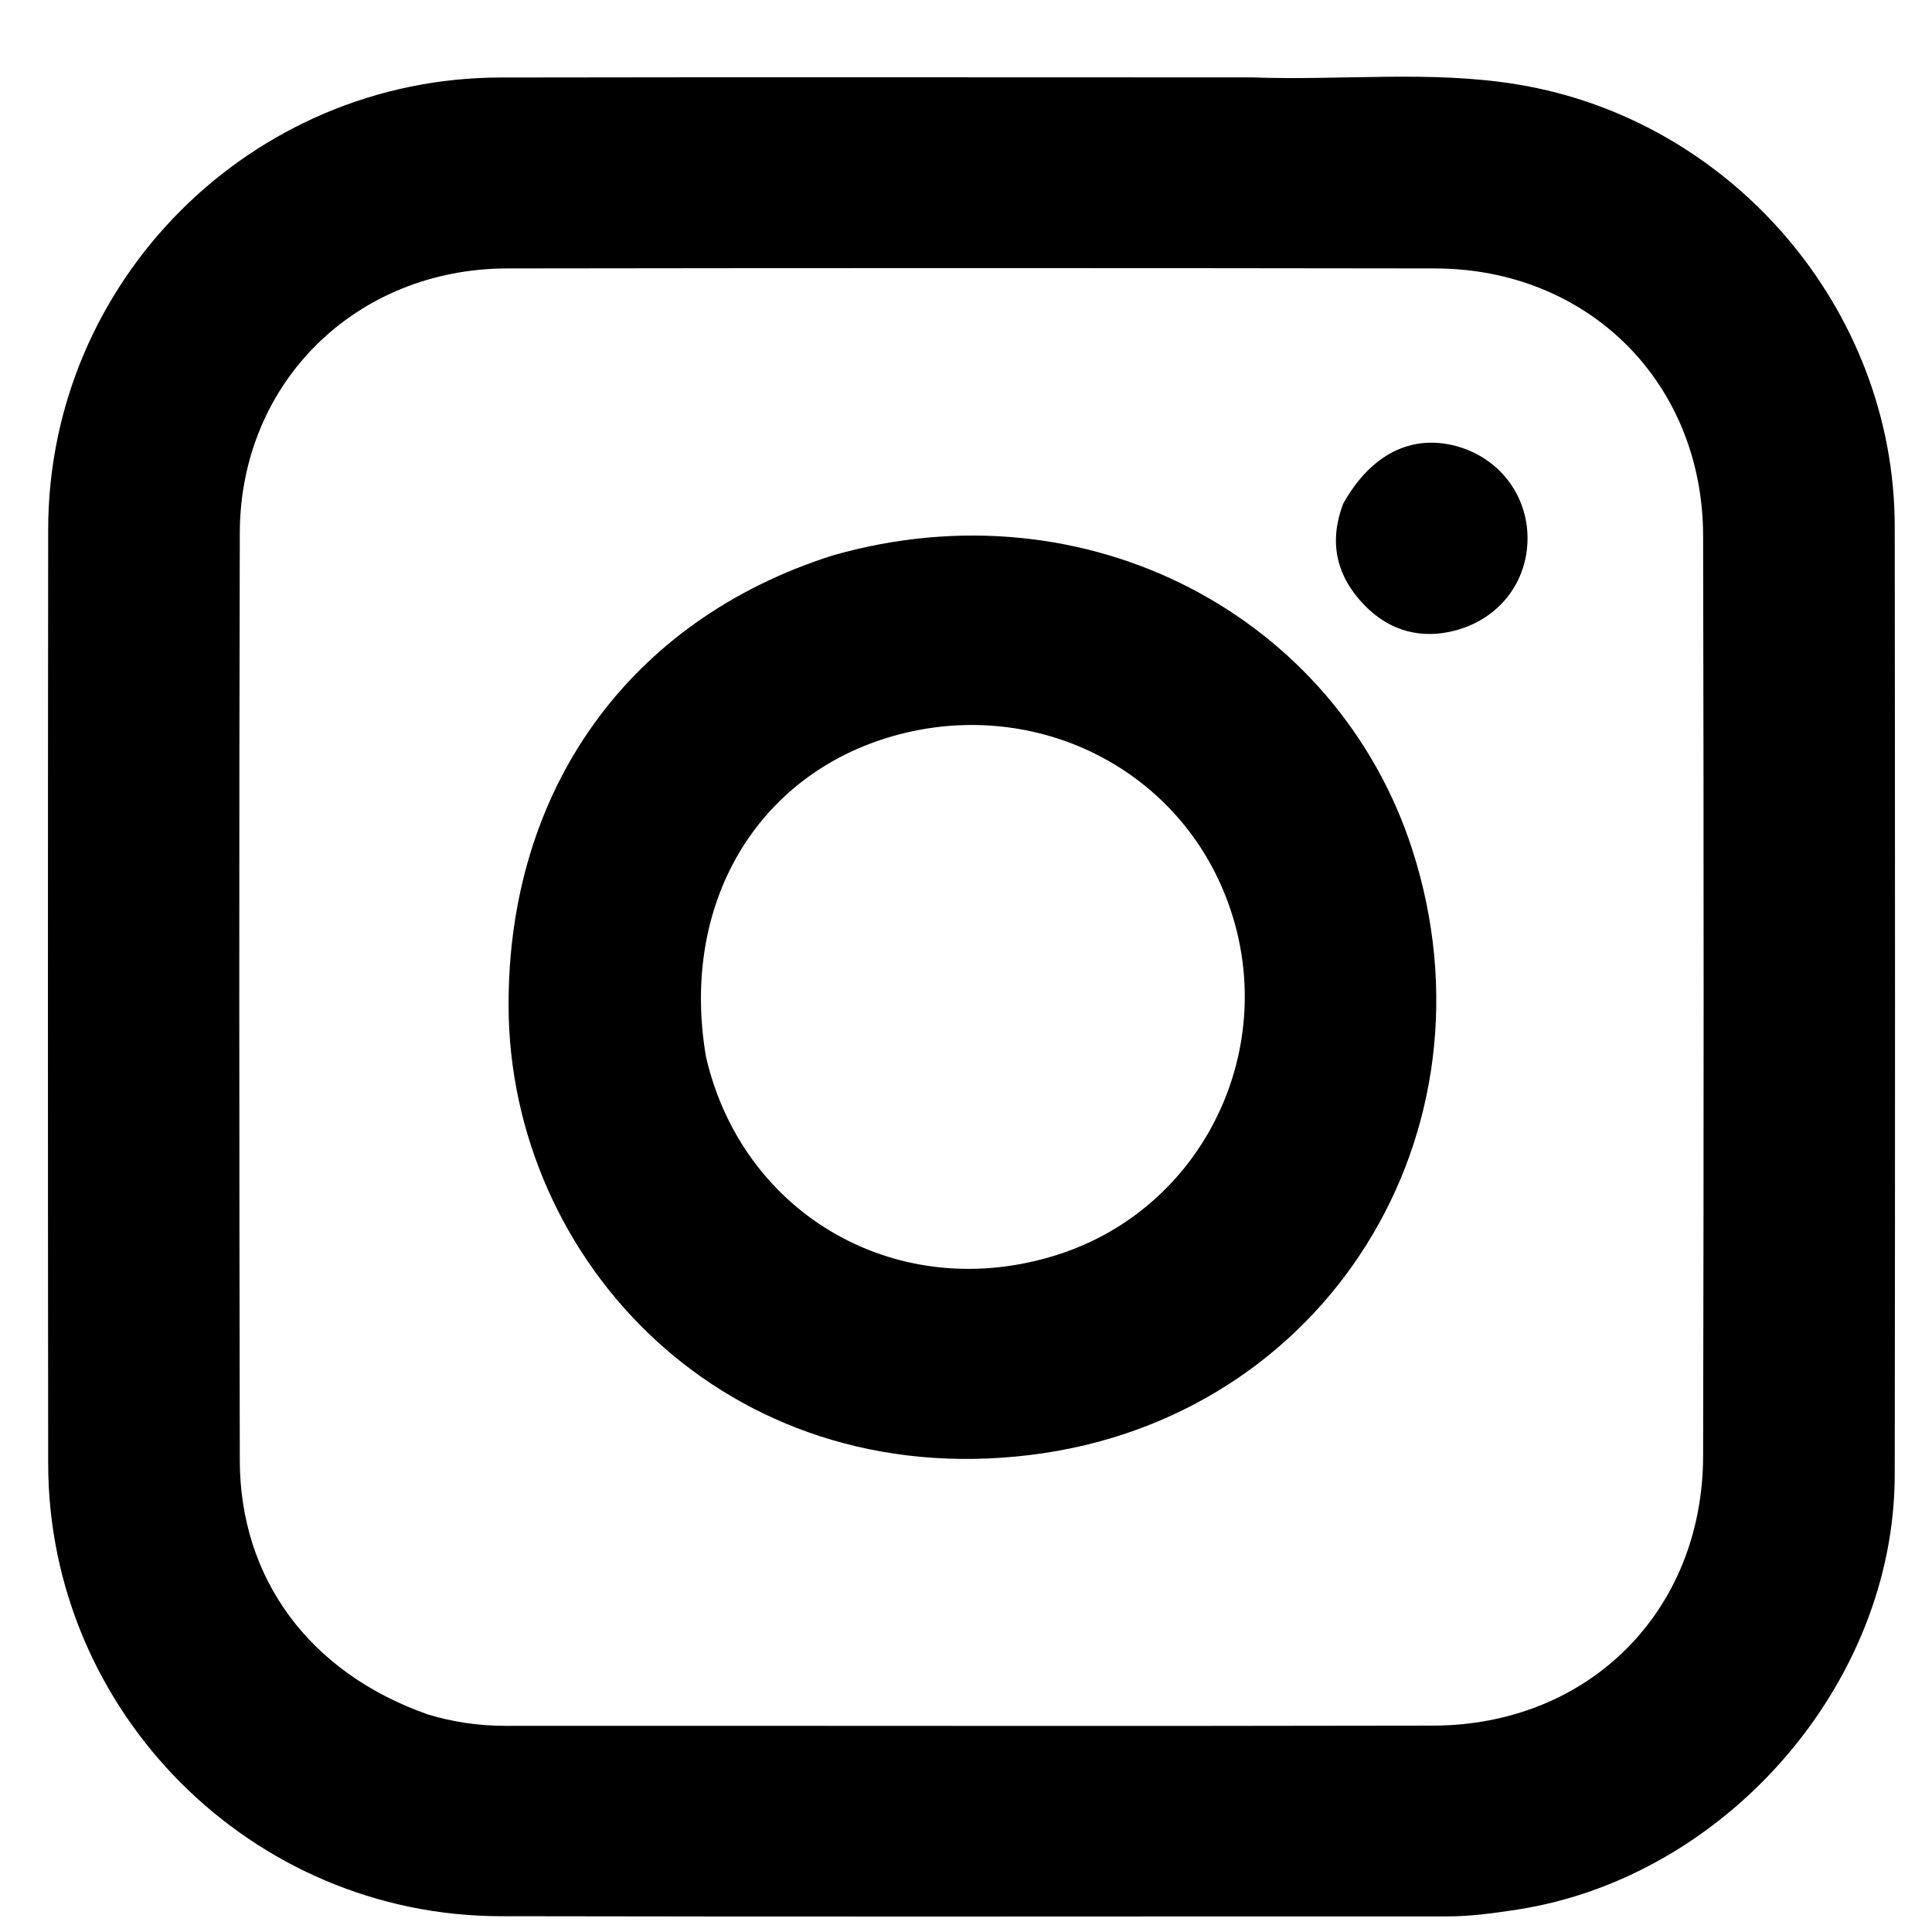 <svg width="17" height="17" viewBox="0 0 17 17" fill="none" xmlns="http://www.w3.org/2000/svg">
<path d="M11.017 0.681C11.816 0.71 12.587 0.617 13.352 0.743C15.239 1.053 16.67 2.723 16.672 4.631C16.675 7.414 16.676 10.197 16.672 12.98C16.669 14.819 15.183 16.52 13.35 16.803C13.142 16.835 12.935 16.863 12.723 16.863C9.949 16.862 7.176 16.867 4.402 16.861C2.211 16.856 0.426 15.066 0.424 12.88C0.421 10.14 0.421 7.399 0.424 4.658C0.426 2.469 2.211 0.686 4.405 0.682C6.598 0.678 8.792 0.681 11.017 0.681ZM3.763 15.085C3.986 15.153 4.213 15.186 4.447 15.186C7.168 15.184 9.889 15.19 12.61 15.184C13.979 15.181 14.983 14.179 14.986 12.812C14.992 10.113 14.992 7.414 14.986 4.715C14.983 3.365 13.975 2.364 12.627 2.362C9.906 2.358 7.185 2.358 4.464 2.362C3.132 2.364 2.113 3.366 2.11 4.69C2.103 7.41 2.105 10.13 2.11 12.85C2.112 13.889 2.721 14.718 3.763 15.085Z" fill="black"/>
<path d="M7.325 4.888C9.573 4.244 11.767 5.431 12.427 7.476C13.229 9.963 11.67 12.486 9.062 12.803C6.388 13.128 4.484 11.098 4.475 8.856C4.468 6.947 5.535 5.457 7.325 4.888ZM6.212 9.299C6.537 10.704 7.916 11.482 9.301 11.042C10.632 10.62 11.31 9.132 10.763 7.833C10.293 6.715 9.06 6.138 7.864 6.475C6.664 6.814 5.982 7.948 6.212 9.299Z" fill="black"/>
<path d="M11.819 4.432C12.064 3.994 12.421 3.82 12.813 3.925C13.187 4.026 13.44 4.351 13.441 4.734C13.442 5.117 13.197 5.439 12.816 5.545C12.504 5.631 12.223 5.55 12.005 5.324C11.771 5.082 11.684 4.788 11.819 4.432Z" fill="black"/>
</svg>
